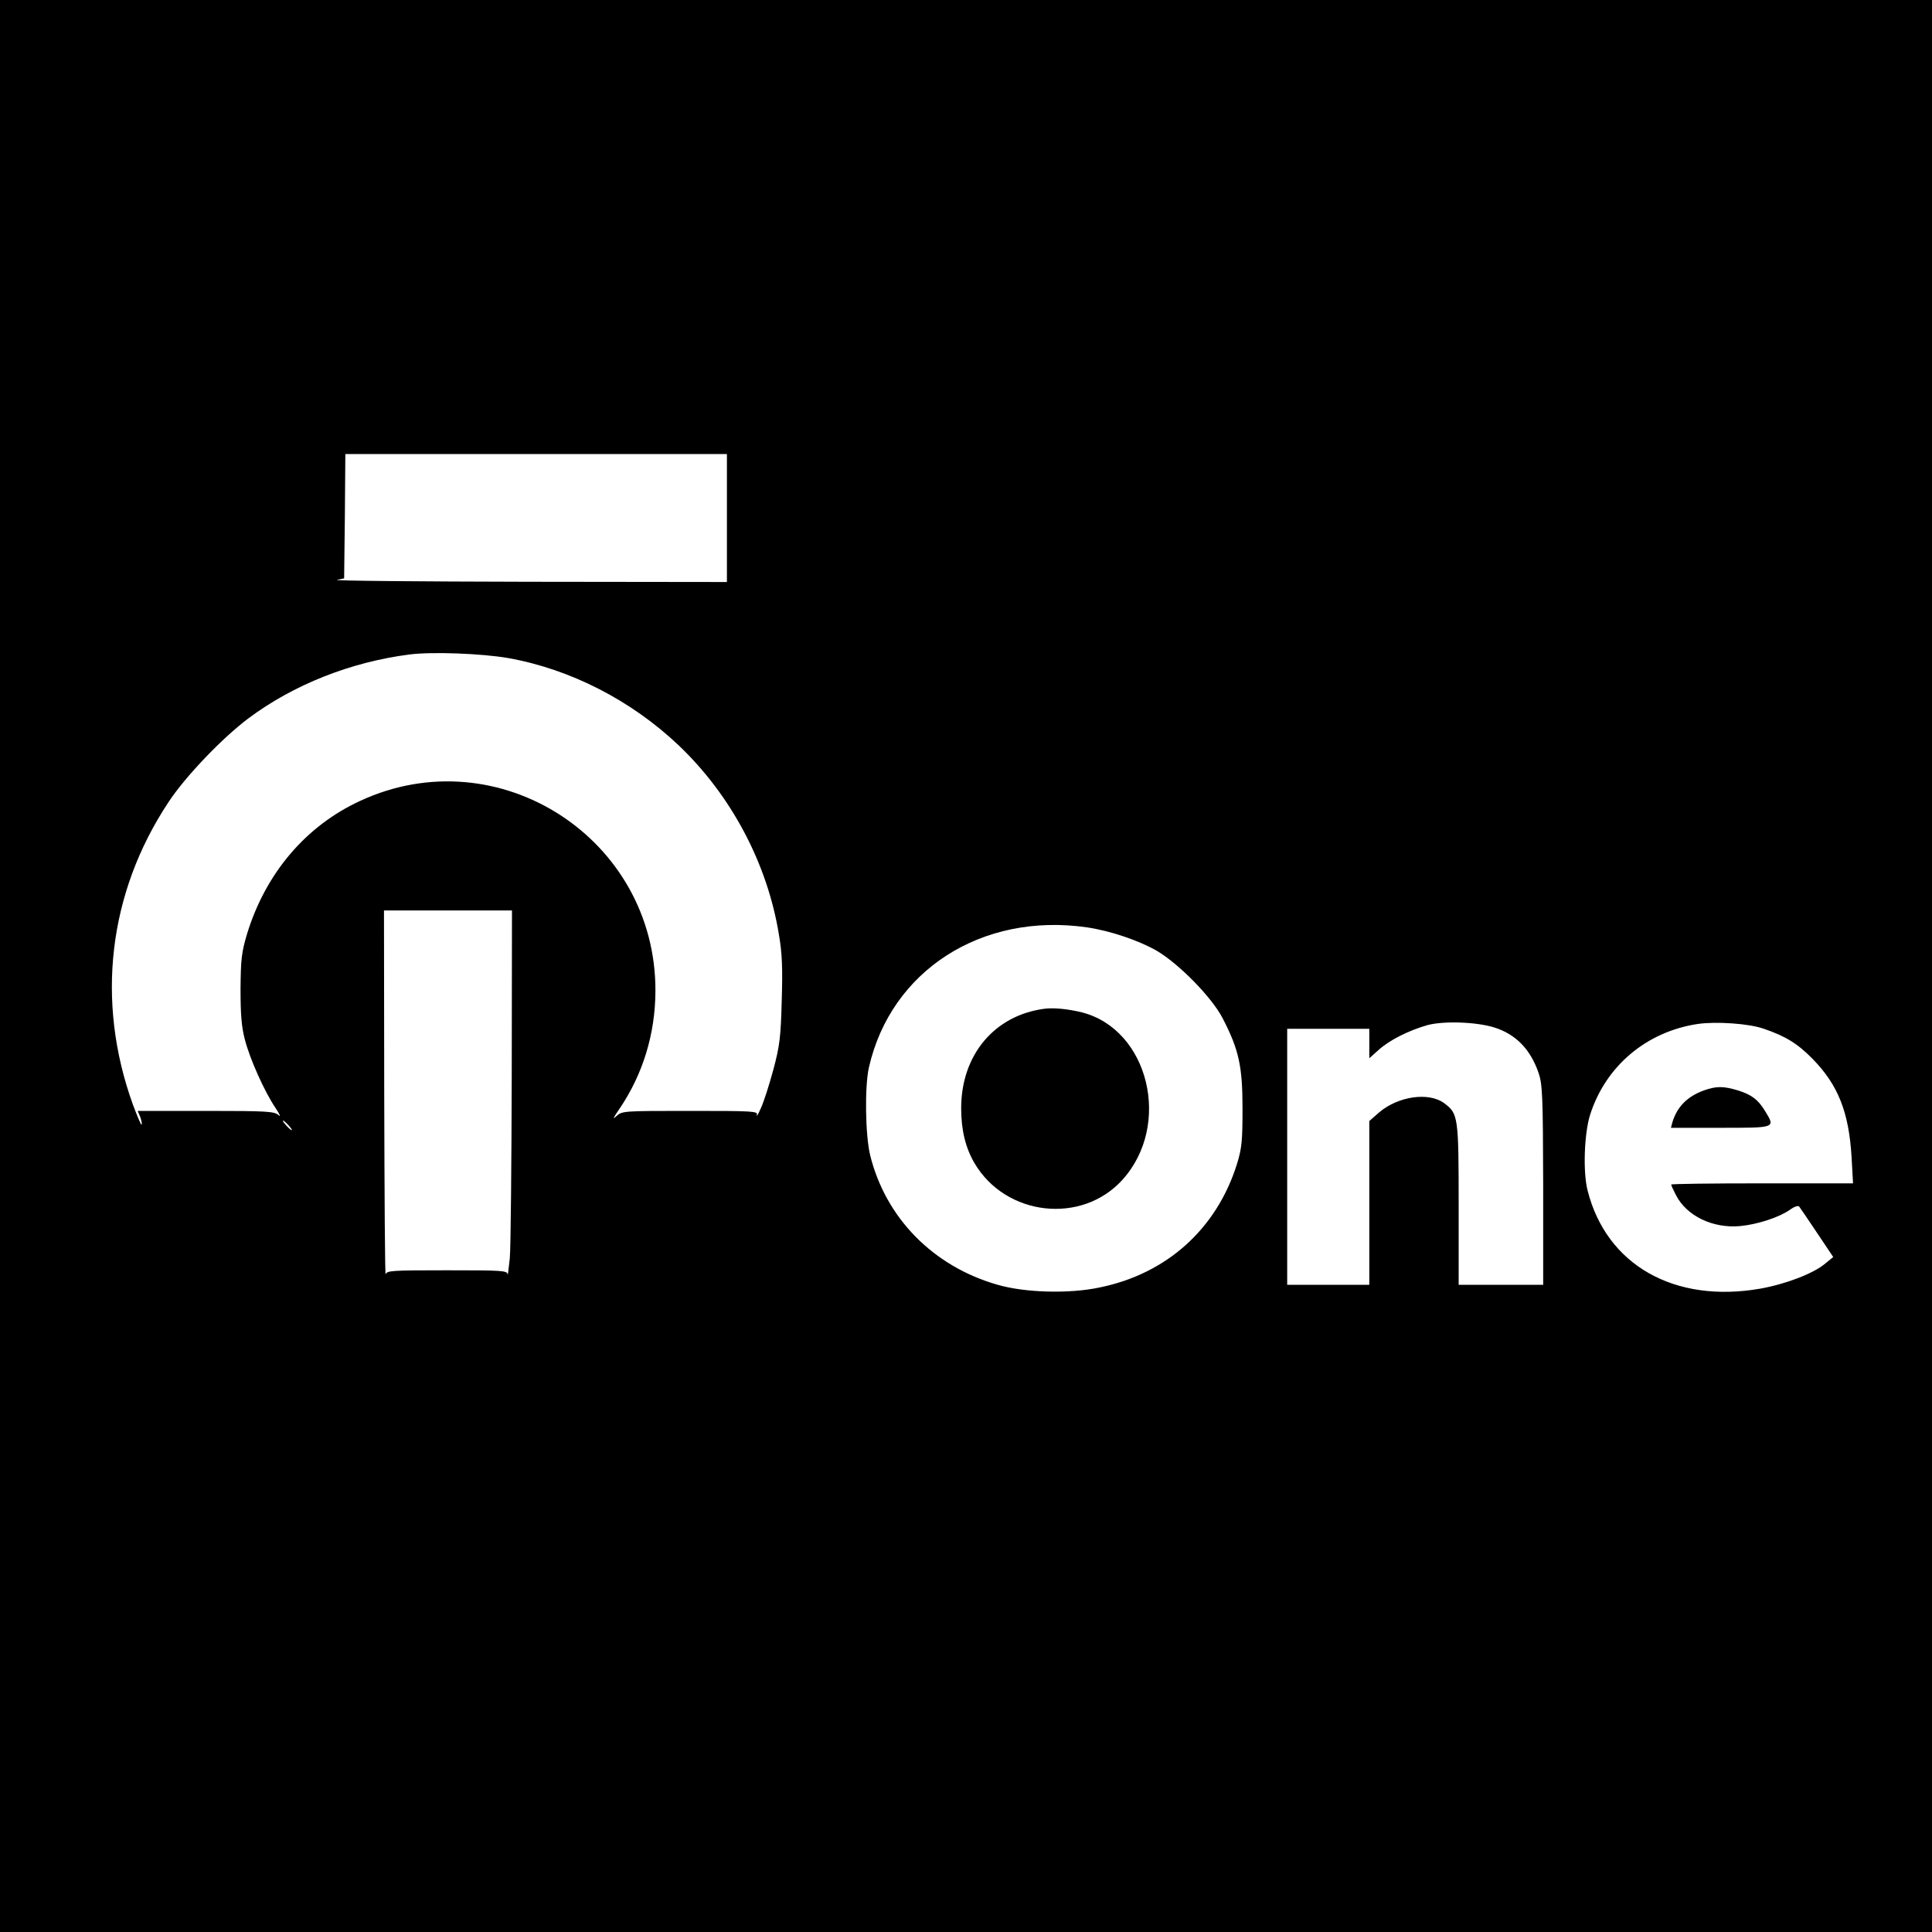 <?xml version="1.0" standalone="no"?>
<!DOCTYPE svg PUBLIC "-//W3C//DTD SVG 20010904//EN"
 "http://www.w3.org/TR/2001/REC-SVG-20010904/DTD/svg10.dtd">
<svg version="1.0" xmlns="http://www.w3.org/2000/svg"
 width="800pt" height="800pt" viewBox="0 0 800 800"
 preserveAspectRatio="xMidYMid meet">
<g transform="translate(0,800) scale(0.1,-0.1)"
fill="#000000" stroke="none">
<path d="M0 4000 l0 -4000 4000 0 4000 0 0 4000 0 4000 -4000 0 -4000 0 0
-4000z m3010 1855 l0 -265 -822 1 c-453 1 -809 4 -793 8 l30 6 3 258 2 257
790 0 790 0 0 -265z m-905 -580 c257 -46 509 -175 706 -362 217 -207 366 -488
414 -781 14 -80 16 -142 12 -275 -4 -150 -8 -187 -35 -287 -17 -63 -40 -135
-52 -160 -11 -25 -18 -37 -16 -27 5 16 -13 17 -276 17 -278 0 -282 0 -306 -22
-17 -16 -13 -7 14 32 96 142 147 308 148 485 3 632 -650 1054 -1222 789 -226
-104 -392 -300 -469 -551 -23 -77 -26 -106 -27 -228 0 -105 4 -157 18 -210 21
-81 81 -215 127 -283 18 -27 23 -39 12 -29 -18 15 -47 17 -301 17 l-282 0 11
-26 c5 -15 8 -29 5 -31 -2 -2 -18 36 -36 84 -154 427 -102 875 148 1252 69
105 221 264 330 346 187 140 425 234 668 265 94 12 300 4 409 -15z m14 -1722
c-1 -373 -4 -716 -8 -763 -5 -47 -9 -77 -9 -67 -2 16 -21 17 -251 17 -229 0
-250 -1 -254 -17 -3 -10 -5 325 -6 745 l-1 762 265 0 265 0 -1 -677z m2382
607 c96 -14 214 -54 289 -97 93 -55 227 -192 272 -278 68 -131 83 -200 83
-375 0 -135 -3 -165 -23 -230 -84 -268 -290 -454 -568 -511 -126 -27 -309 -22
-423 11 -267 76 -464 277 -528 537 -20 83 -23 284 -5 363 91 401 467 643 903
580z m1685 -414 c90 -28 151 -90 185 -189 16 -47 18 -95 19 -464 l0 -413 -175
0 -175 0 0 333 c0 363 -2 376 -60 419 -64 47 -190 29 -269 -38 l-41 -36 0
-339 0 -339 -170 0 -170 0 0 530 0 530 170 0 170 0 0 -61 0 -61 38 34 c45 41
125 81 202 103 66 18 200 14 276 -9z m1118 -6 c90 -31 139 -61 201 -124 106
-108 151 -221 162 -408 l6 -108 -377 0 c-207 0 -376 -2 -376 -5 0 -3 9 -23 20
-44 44 -86 152 -138 265 -128 73 7 161 36 206 67 17 13 34 19 39 14 4 -5 37
-54 74 -109 l67 -100 -33 -27 c-48 -41 -163 -85 -269 -104 -356 -62 -637 98
-715 406 -20 77 -14 236 10 313 64 202 233 345 446 377 76 11 212 2 274 -20z
m-6109 -400 c10 -11 16 -20 13 -20 -3 0 -13 9 -23 20 -10 11 -16 20 -13 20 3
0 13 -9 23 -20z"/>
<path d="M4325 3823 c-207 -27 -345 -191 -345 -412 0 -90 18 -164 55 -227 129
-220 444 -256 613 -69 205 227 109 622 -168 693 -57 14 -116 20 -155 15z"/>
<path d="M7056 3485 c-69 -25 -111 -67 -131 -132 l-6 -23 205 0 c230 0 228 -1
185 69 -29 48 -56 68 -113 86 -60 18 -89 18 -140 0z"/>
</g>
</svg>
